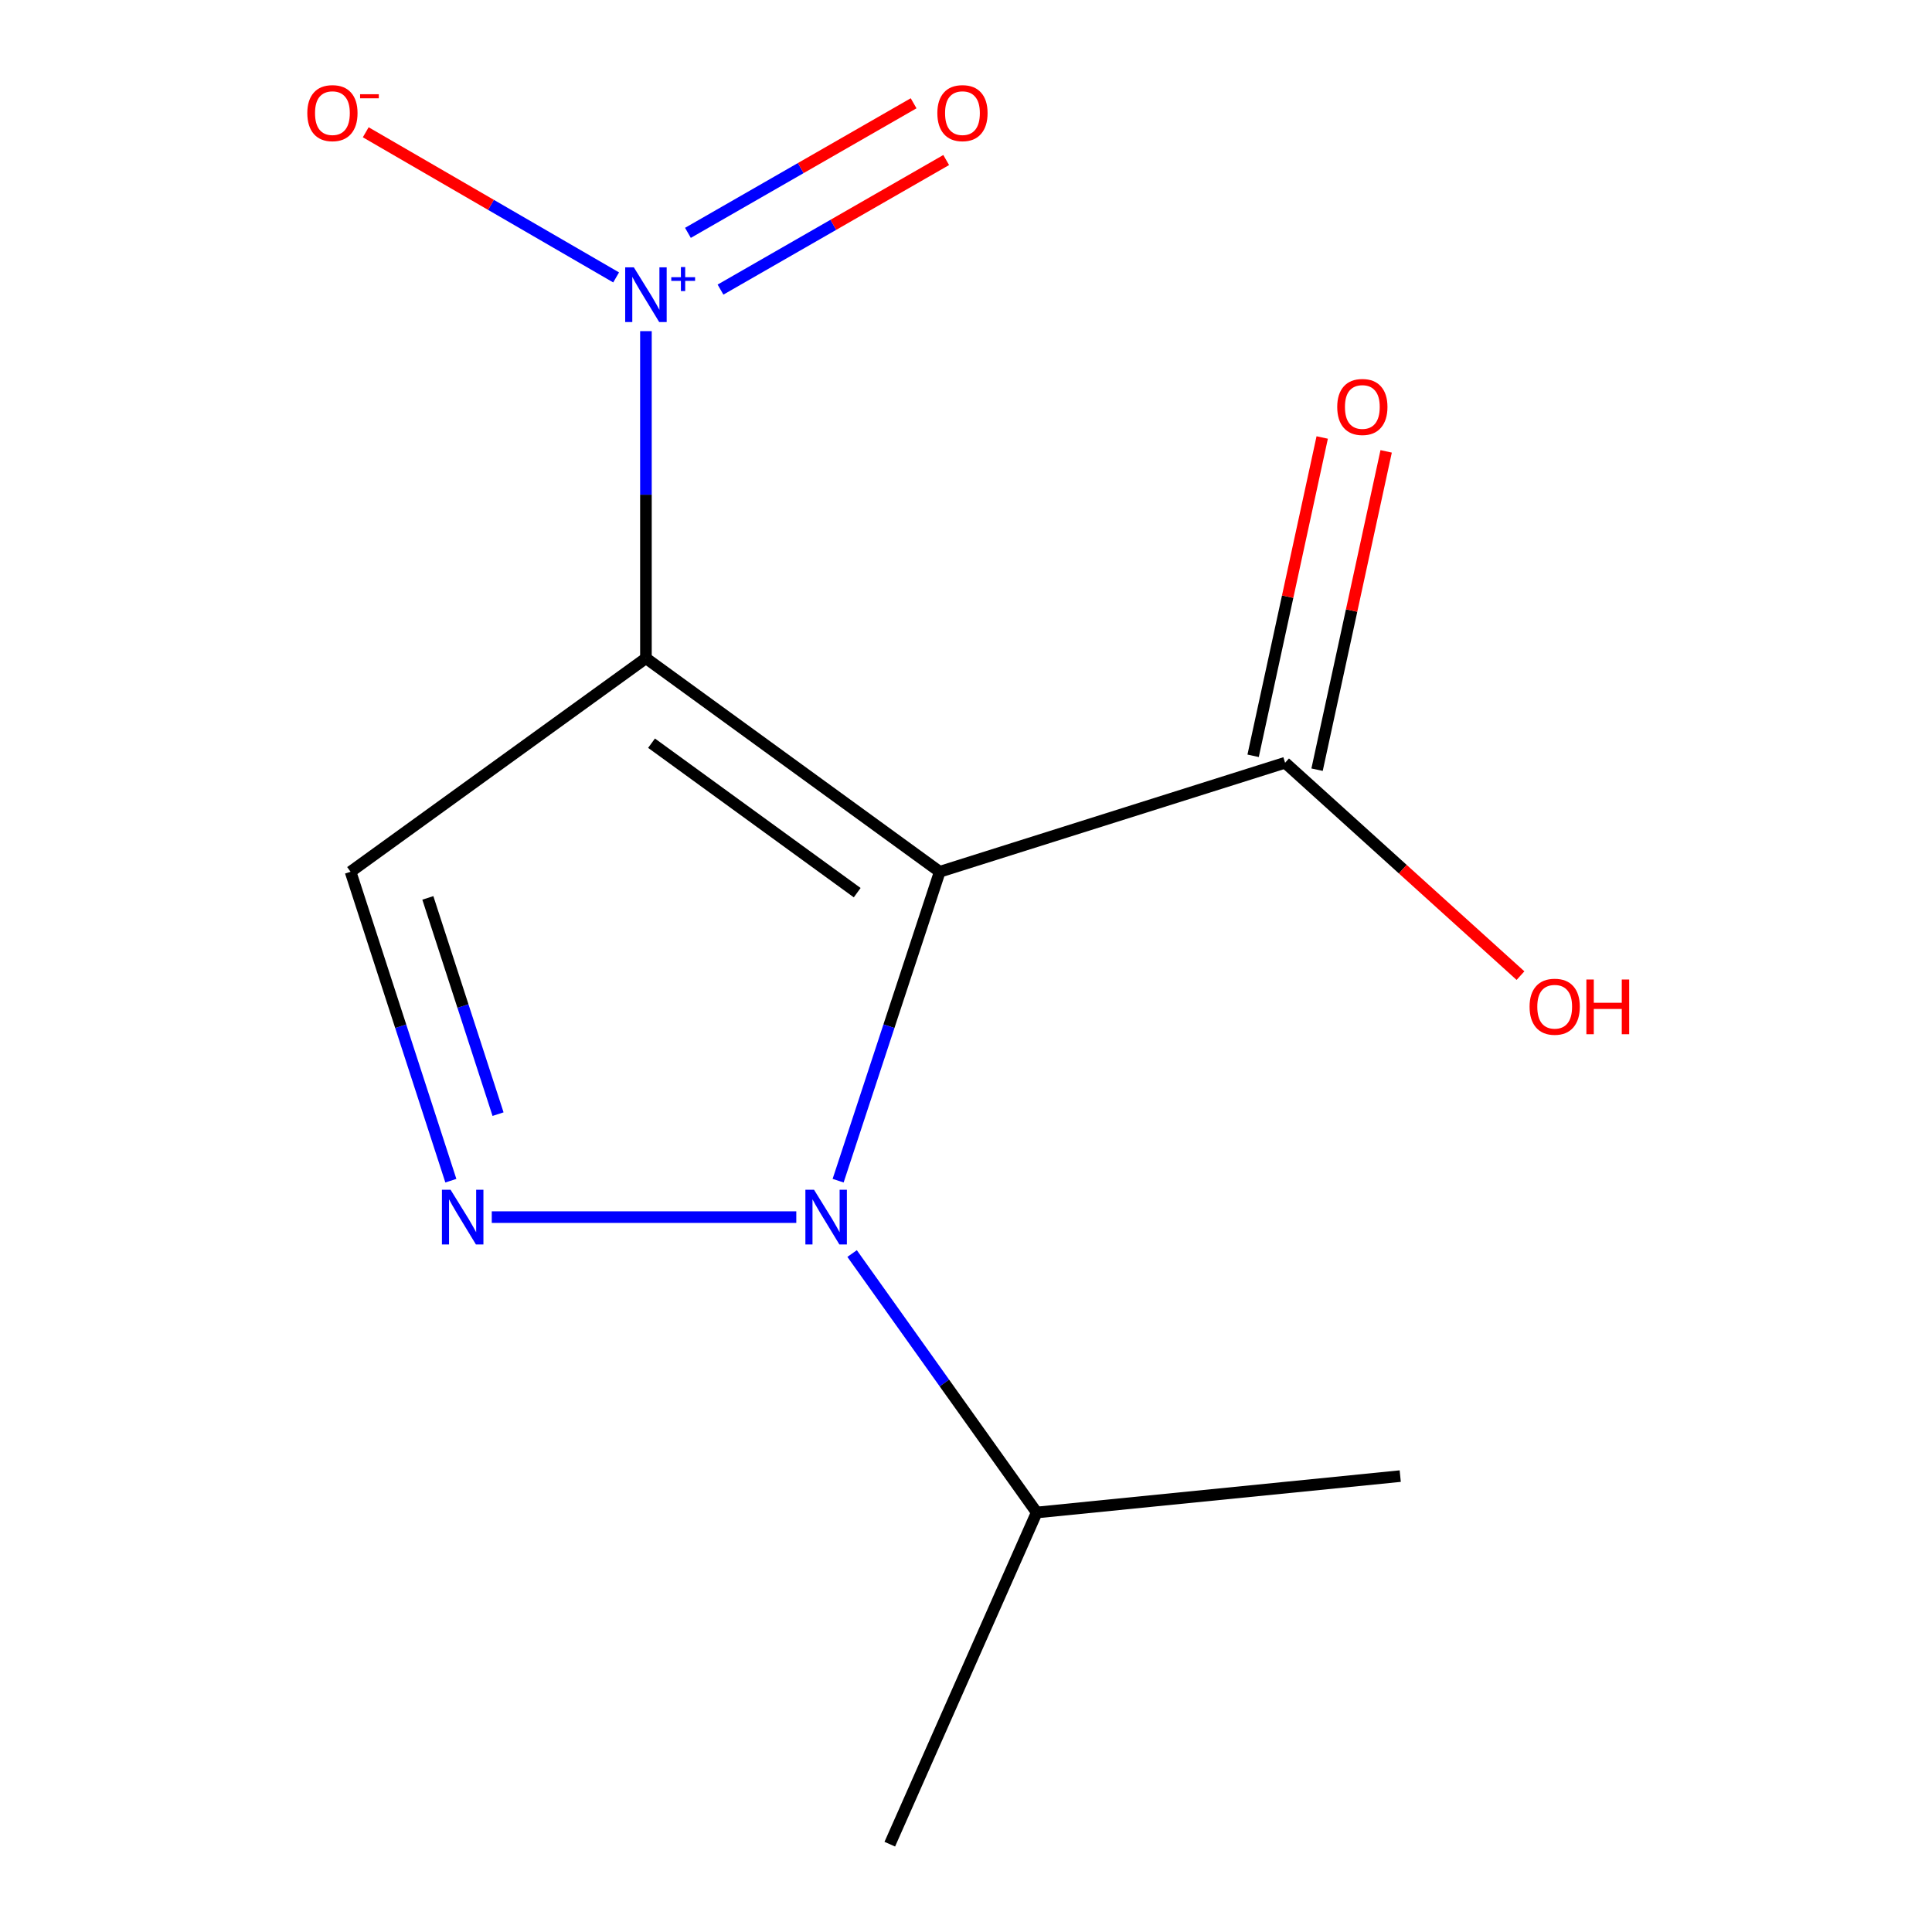 <?xml version='1.0' encoding='iso-8859-1'?>
<svg version='1.1' baseProfile='full'
              xmlns='http://www.w3.org/2000/svg'
                      xmlns:rdkit='http://www.rdkit.org/xml'
                      xmlns:xlink='http://www.w3.org/1999/xlink'
                  xml:space='preserve'
width='1000px' height='1000px' viewBox='0 0 1000 1000'>
<!-- END OF HEADER -->
<rect style='opacity:1.0;fill:#FFFFFF;stroke:none' width='1000' height='1000' x='0' y='0'> </rect>
<path class='bond-0' d='M 486.408,451.225 L 334.334,340.698' style='fill:none;fill-rule:evenodd;stroke:#000000;stroke-width:6px;stroke-linecap:butt;stroke-linejoin:miter;stroke-opacity:1' />
<path class='bond-0' d='M 443.685,462.044 L 337.233,384.674' style='fill:none;fill-rule:evenodd;stroke:#000000;stroke-width:6px;stroke-linecap:butt;stroke-linejoin:miter;stroke-opacity:1' />
<path class='bond-1' d='M 486.408,451.225 L 460.111,531.171' style='fill:none;fill-rule:evenodd;stroke:#000000;stroke-width:6px;stroke-linecap:butt;stroke-linejoin:miter;stroke-opacity:1' />
<path class='bond-1' d='M 460.111,531.171 L 433.813,611.117' style='fill:none;fill-rule:evenodd;stroke:#0000FF;stroke-width:6px;stroke-linecap:butt;stroke-linejoin:miter;stroke-opacity:1' />
<path class='bond-5' d='M 486.408,451.225 L 665.164,394.795' style='fill:none;fill-rule:evenodd;stroke:#000000;stroke-width:6px;stroke-linecap:butt;stroke-linejoin:miter;stroke-opacity:1' />
<path class='bond-3' d='M 334.334,340.698 L 334.334,256.047' style='fill:none;fill-rule:evenodd;stroke:#000000;stroke-width:6px;stroke-linecap:butt;stroke-linejoin:miter;stroke-opacity:1' />
<path class='bond-3' d='M 334.334,256.047 L 334.334,171.397' style='fill:none;fill-rule:evenodd;stroke:#0000FF;stroke-width:6px;stroke-linecap:butt;stroke-linejoin:miter;stroke-opacity:1' />
<path class='bond-4' d='M 334.334,340.698 L 181.451,451.225' style='fill:none;fill-rule:evenodd;stroke:#000000;stroke-width:6px;stroke-linecap:butt;stroke-linejoin:miter;stroke-opacity:1' />
<path class='bond-2' d='M 412.164,629.981 L 254.538,629.981' style='fill:none;fill-rule:evenodd;stroke:#0000FF;stroke-width:6px;stroke-linecap:butt;stroke-linejoin:miter;stroke-opacity:1' />
<path class='bond-8' d='M 441.047,648.835 L 488.82,715.85' style='fill:none;fill-rule:evenodd;stroke:#0000FF;stroke-width:6px;stroke-linecap:butt;stroke-linejoin:miter;stroke-opacity:1' />
<path class='bond-8' d='M 488.82,715.85 L 536.592,782.864' style='fill:none;fill-rule:evenodd;stroke:#000000;stroke-width:6px;stroke-linecap:butt;stroke-linejoin:miter;stroke-opacity:1' />
<path class='bond-13' d='M 233.359,611.123 L 207.405,531.174' style='fill:none;fill-rule:evenodd;stroke:#0000FF;stroke-width:6px;stroke-linecap:butt;stroke-linejoin:miter;stroke-opacity:1' />
<path class='bond-13' d='M 207.405,531.174 L 181.451,451.225' style='fill:none;fill-rule:evenodd;stroke:#000000;stroke-width:6px;stroke-linecap:butt;stroke-linejoin:miter;stroke-opacity:1' />
<path class='bond-13' d='M 257.787,576.68 L 239.619,520.716' style='fill:none;fill-rule:evenodd;stroke:#0000FF;stroke-width:6px;stroke-linecap:butt;stroke-linejoin:miter;stroke-opacity:1' />
<path class='bond-13' d='M 239.619,520.716 L 221.452,464.752' style='fill:none;fill-rule:evenodd;stroke:#000000;stroke-width:6px;stroke-linecap:butt;stroke-linejoin:miter;stroke-opacity:1' />
<path class='bond-6' d='M 318.905,143.59 L 254.105,106.028' style='fill:none;fill-rule:evenodd;stroke:#0000FF;stroke-width:6px;stroke-linecap:butt;stroke-linejoin:miter;stroke-opacity:1' />
<path class='bond-6' d='M 254.105,106.028 L 189.305,68.465' style='fill:none;fill-rule:evenodd;stroke:#FF0000;stroke-width:6px;stroke-linecap:butt;stroke-linejoin:miter;stroke-opacity:1' />
<path class='bond-7' d='M 372.934,149.899 L 431.341,116.366' style='fill:none;fill-rule:evenodd;stroke:#0000FF;stroke-width:6px;stroke-linecap:butt;stroke-linejoin:miter;stroke-opacity:1' />
<path class='bond-7' d='M 431.341,116.366 L 489.747,82.832' style='fill:none;fill-rule:evenodd;stroke:#FF0000;stroke-width:6px;stroke-linecap:butt;stroke-linejoin:miter;stroke-opacity:1' />
<path class='bond-7' d='M 356.07,120.527 L 414.477,86.993' style='fill:none;fill-rule:evenodd;stroke:#0000FF;stroke-width:6px;stroke-linecap:butt;stroke-linejoin:miter;stroke-opacity:1' />
<path class='bond-7' d='M 414.477,86.993 L 472.883,53.46' style='fill:none;fill-rule:evenodd;stroke:#FF0000;stroke-width:6px;stroke-linecap:butt;stroke-linejoin:miter;stroke-opacity:1' />
<path class='bond-9' d='M 681.714,398.387 L 699.593,316.007' style='fill:none;fill-rule:evenodd;stroke:#000000;stroke-width:6px;stroke-linecap:butt;stroke-linejoin:miter;stroke-opacity:1' />
<path class='bond-9' d='M 699.593,316.007 L 717.472,233.628' style='fill:none;fill-rule:evenodd;stroke:#FF0000;stroke-width:6px;stroke-linecap:butt;stroke-linejoin:miter;stroke-opacity:1' />
<path class='bond-9' d='M 648.615,391.203 L 666.494,308.824' style='fill:none;fill-rule:evenodd;stroke:#000000;stroke-width:6px;stroke-linecap:butt;stroke-linejoin:miter;stroke-opacity:1' />
<path class='bond-9' d='M 666.494,308.824 L 684.373,226.444' style='fill:none;fill-rule:evenodd;stroke:#FF0000;stroke-width:6px;stroke-linecap:butt;stroke-linejoin:miter;stroke-opacity:1' />
<path class='bond-10' d='M 665.164,394.795 L 726.084,449.89' style='fill:none;fill-rule:evenodd;stroke:#000000;stroke-width:6px;stroke-linecap:butt;stroke-linejoin:miter;stroke-opacity:1' />
<path class='bond-10' d='M 726.084,449.89 L 787.003,504.985' style='fill:none;fill-rule:evenodd;stroke:#FF0000;stroke-width:6px;stroke-linecap:butt;stroke-linejoin:miter;stroke-opacity:1' />
<path class='bond-11' d='M 536.592,782.864 L 460.555,954.545' style='fill:none;fill-rule:evenodd;stroke:#000000;stroke-width:6px;stroke-linecap:butt;stroke-linejoin:miter;stroke-opacity:1' />
<path class='bond-12' d='M 536.592,782.864 L 724.756,764.029' style='fill:none;fill-rule:evenodd;stroke:#000000;stroke-width:6px;stroke-linecap:butt;stroke-linejoin:miter;stroke-opacity:1' />
<path  class='atom-2' d='M 421.347 615.821
L 430.627 630.821
Q 431.547 632.301, 433.027 634.981
Q 434.507 637.661, 434.587 637.821
L 434.587 615.821
L 438.347 615.821
L 438.347 644.141
L 434.467 644.141
L 424.507 627.741
Q 423.347 625.821, 422.107 623.621
Q 420.907 621.421, 420.547 620.741
L 420.547 644.141
L 416.867 644.141
L 416.867 615.821
L 421.347 615.821
' fill='#0000FF'/>
<path  class='atom-3' d='M 233.221 615.821
L 242.501 630.821
Q 243.421 632.301, 244.901 634.981
Q 246.381 637.661, 246.461 637.821
L 246.461 615.821
L 250.221 615.821
L 250.221 644.141
L 246.341 644.141
L 236.381 627.741
Q 235.221 625.821, 233.981 623.621
Q 232.781 621.421, 232.421 620.741
L 232.421 644.141
L 228.741 644.141
L 228.741 615.821
L 233.221 615.821
' fill='#0000FF'/>
<path  class='atom-4' d='M 328.074 138.373
L 337.354 153.373
Q 338.274 154.853, 339.754 157.533
Q 341.234 160.213, 341.314 160.373
L 341.314 138.373
L 345.074 138.373
L 345.074 166.693
L 341.194 166.693
L 331.234 150.293
Q 330.074 148.373, 328.834 146.173
Q 327.634 143.973, 327.274 143.293
L 327.274 166.693
L 323.594 166.693
L 323.594 138.373
L 328.074 138.373
' fill='#0000FF'/>
<path  class='atom-4' d='M 347.45 143.478
L 352.44 143.478
L 352.44 138.225
L 354.657 138.225
L 354.657 143.478
L 359.779 143.478
L 359.779 145.379
L 354.657 145.379
L 354.657 150.659
L 352.44 150.659
L 352.44 145.379
L 347.45 145.379
L 347.45 143.478
' fill='#0000FF'/>
<path  class='atom-7' d='M 159.061 58.55
Q 159.061 51.75, 162.421 47.95
Q 165.781 44.15, 172.061 44.15
Q 178.341 44.15, 181.701 47.95
Q 185.061 51.75, 185.061 58.55
Q 185.061 65.43, 181.661 69.35
Q 178.261 73.23, 172.061 73.23
Q 165.821 73.23, 162.421 69.35
Q 159.061 65.47, 159.061 58.55
M 172.061 70.03
Q 176.381 70.03, 178.701 67.15
Q 181.061 64.23, 181.061 58.55
Q 181.061 52.99, 178.701 50.19
Q 176.381 47.35, 172.061 47.35
Q 167.741 47.35, 165.381 50.15
Q 163.061 52.95, 163.061 58.55
Q 163.061 64.27, 165.381 67.15
Q 167.741 70.03, 172.061 70.03
' fill='#FF0000'/>
<path  class='atom-7' d='M 186.381 48.773
L 196.07 48.773
L 196.07 50.885
L 186.381 50.885
L 186.381 48.773
' fill='#FF0000'/>
<path  class='atom-8' d='M 485.169 58.55
Q 485.169 51.75, 488.529 47.95
Q 491.889 44.15, 498.169 44.15
Q 504.449 44.15, 507.809 47.95
Q 511.169 51.75, 511.169 58.55
Q 511.169 65.43, 507.769 69.35
Q 504.369 73.23, 498.169 73.23
Q 491.929 73.23, 488.529 69.35
Q 485.169 65.47, 485.169 58.55
M 498.169 70.03
Q 502.489 70.03, 504.809 67.15
Q 507.169 64.23, 507.169 58.55
Q 507.169 52.99, 504.809 50.19
Q 502.489 47.35, 498.169 47.35
Q 493.849 47.35, 491.489 50.15
Q 489.169 52.95, 489.169 58.55
Q 489.169 64.27, 491.489 67.15
Q 493.849 70.03, 498.169 70.03
' fill='#FF0000'/>
<path  class='atom-10' d='M 692.149 210.643
Q 692.149 203.843, 695.509 200.043
Q 698.869 196.243, 705.149 196.243
Q 711.429 196.243, 714.789 200.043
Q 718.149 203.843, 718.149 210.643
Q 718.149 217.523, 714.749 221.443
Q 711.349 225.323, 705.149 225.323
Q 698.909 225.323, 695.509 221.443
Q 692.149 217.563, 692.149 210.643
M 705.149 222.123
Q 709.469 222.123, 711.789 219.243
Q 714.149 216.323, 714.149 210.643
Q 714.149 205.083, 711.789 202.283
Q 709.469 199.443, 705.149 199.443
Q 700.829 199.443, 698.469 202.243
Q 696.149 205.043, 696.149 210.643
Q 696.149 216.363, 698.469 219.243
Q 700.829 222.123, 705.149 222.123
' fill='#FF0000'/>
<path  class='atom-11' d='M 791.707 521.076
Q 791.707 514.276, 795.067 510.476
Q 798.427 506.676, 804.707 506.676
Q 810.987 506.676, 814.347 510.476
Q 817.707 514.276, 817.707 521.076
Q 817.707 527.956, 814.307 531.876
Q 810.907 535.756, 804.707 535.756
Q 798.467 535.756, 795.067 531.876
Q 791.707 527.996, 791.707 521.076
M 804.707 532.556
Q 809.027 532.556, 811.347 529.676
Q 813.707 526.756, 813.707 521.076
Q 813.707 515.516, 811.347 512.716
Q 809.027 509.876, 804.707 509.876
Q 800.387 509.876, 798.027 512.676
Q 795.707 515.476, 795.707 521.076
Q 795.707 526.796, 798.027 529.676
Q 800.387 532.556, 804.707 532.556
' fill='#FF0000'/>
<path  class='atom-11' d='M 821.107 506.996
L 824.947 506.996
L 824.947 519.036
L 839.427 519.036
L 839.427 506.996
L 843.267 506.996
L 843.267 535.316
L 839.427 535.316
L 839.427 522.236
L 824.947 522.236
L 824.947 535.316
L 821.107 535.316
L 821.107 506.996
' fill='#FF0000'/>
</svg>
